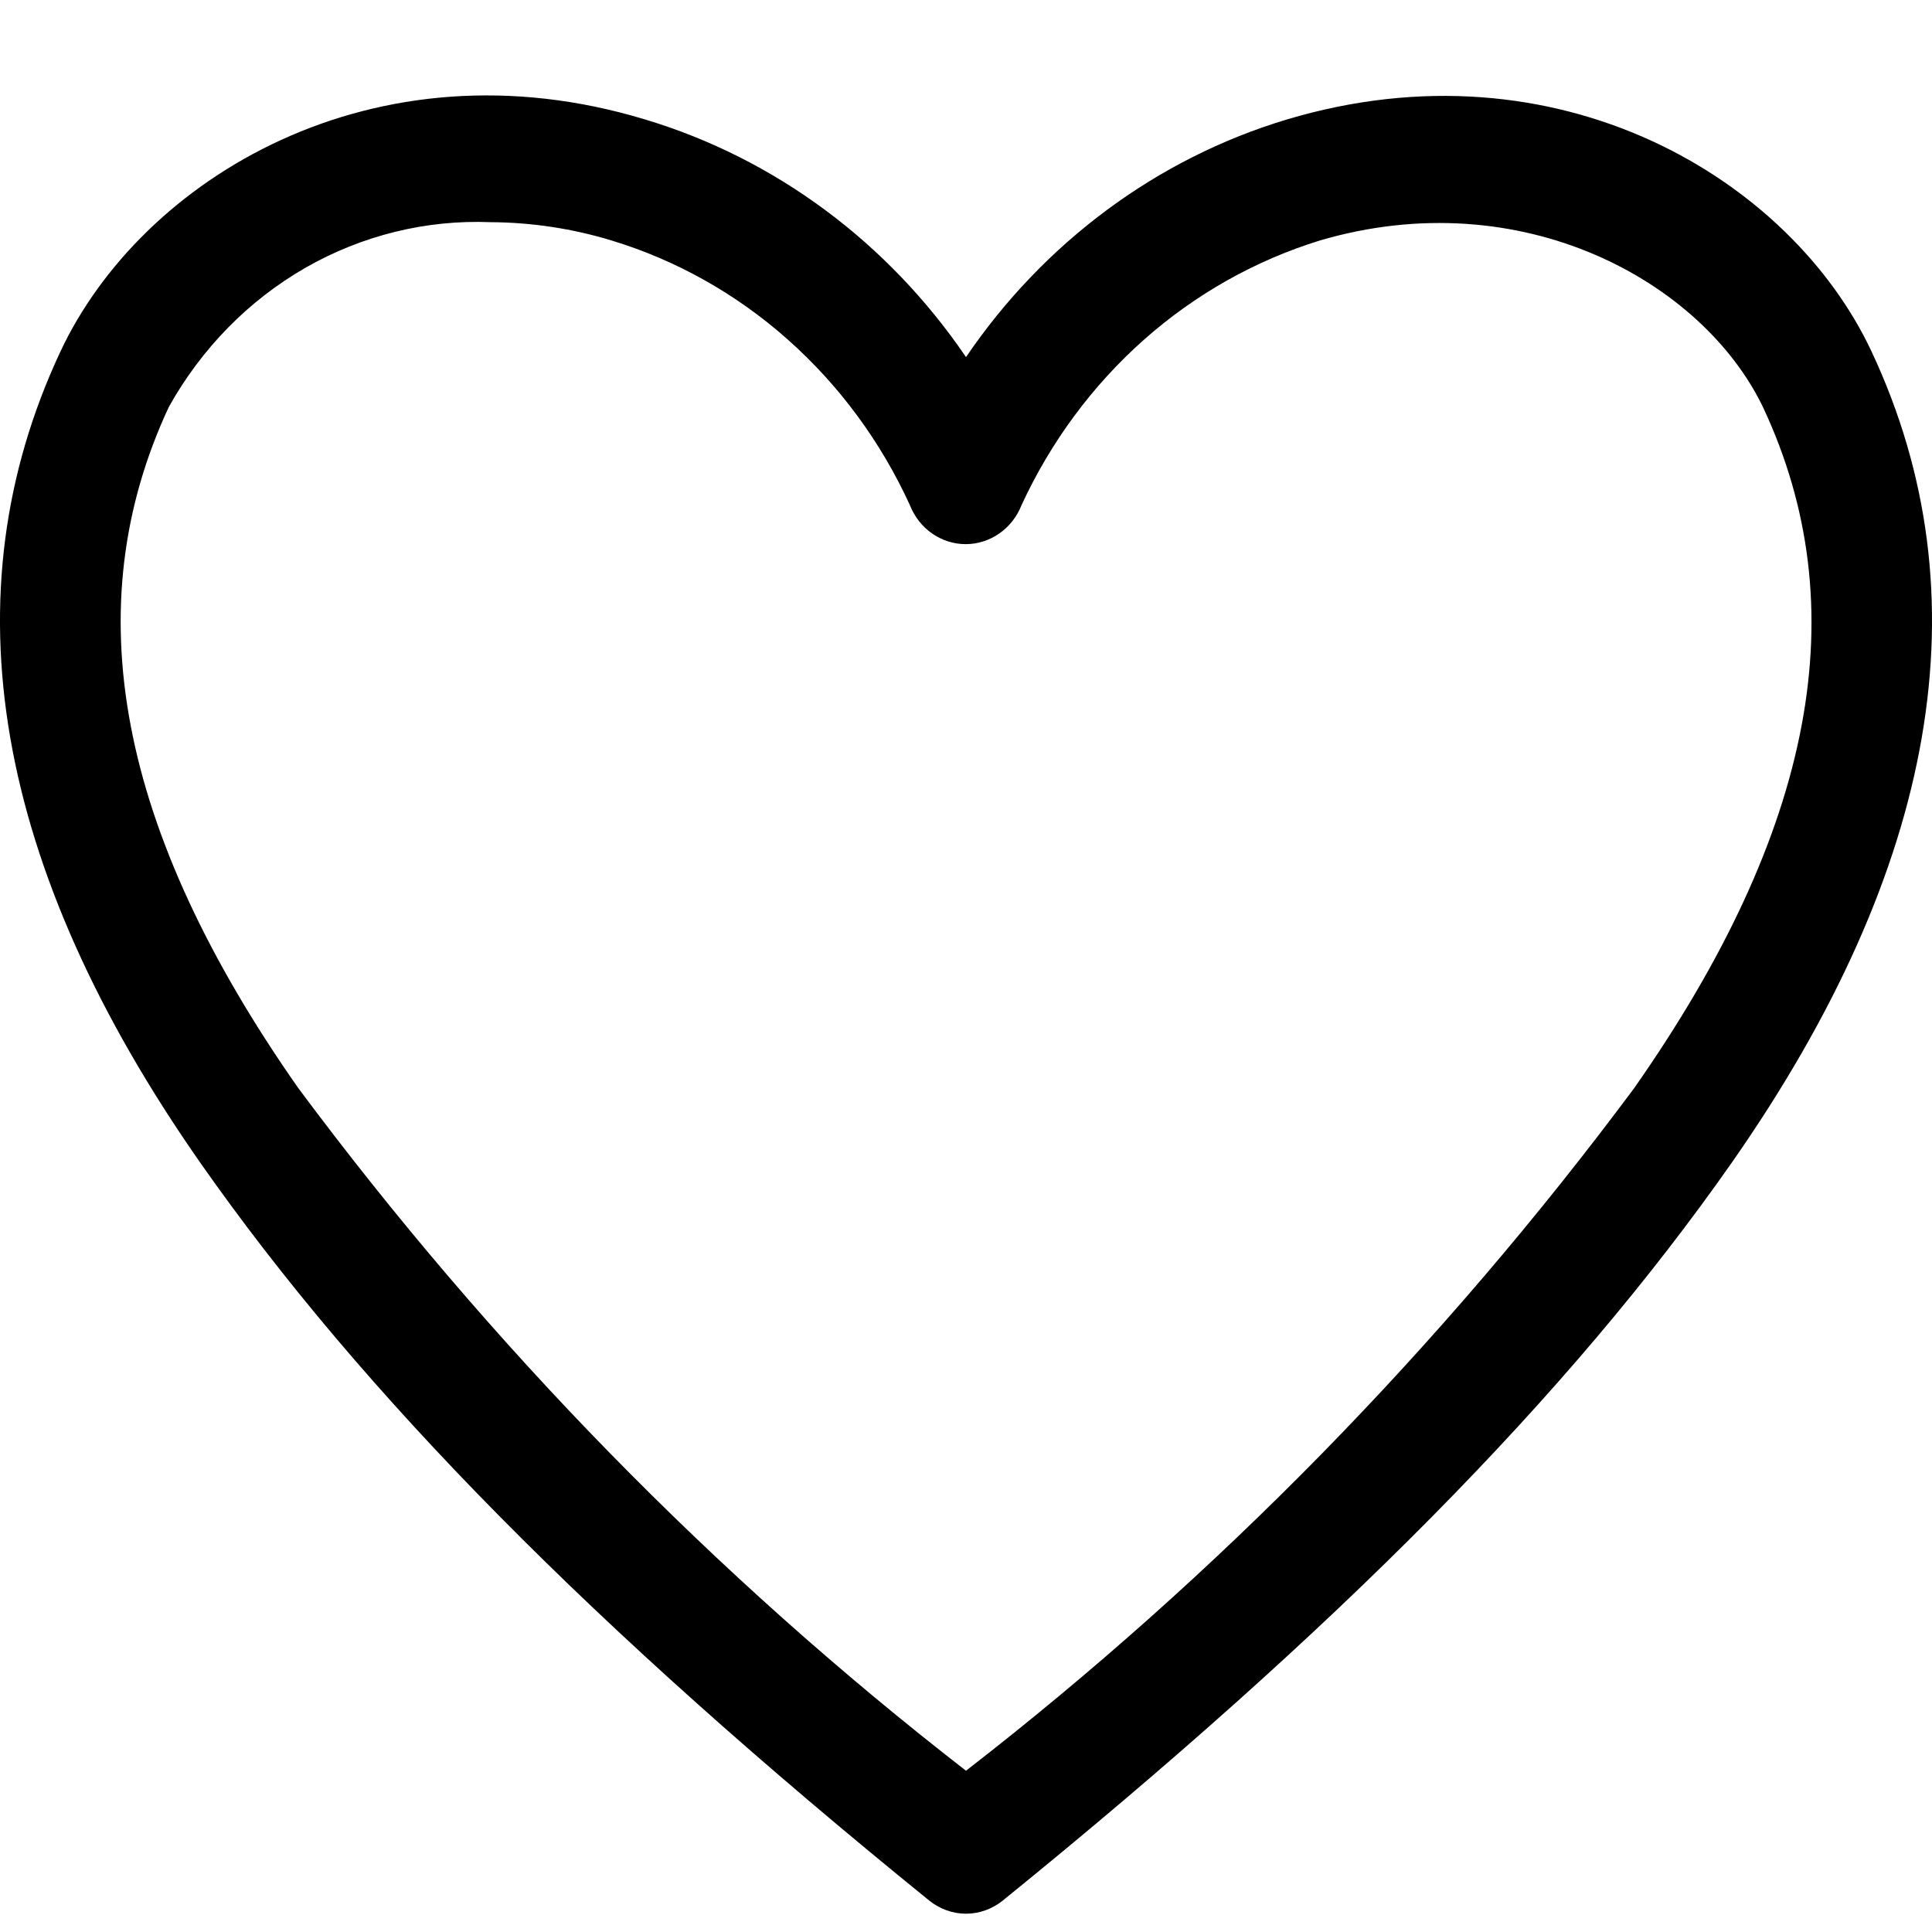 <svg width="17" height="17" viewBox="0 0 17 17" fill="none" xmlns="http://www.w3.org/2000/svg">
<path d="M8.5 16.839C8.383 16.839 8.269 16.798 8.176 16.723C5.222 14.328 3.187 12.266 1.763 10.232C-0.055 7.632 -0.469 5.232 0.53 3.097C1.242 1.573 3.288 0.326 5.679 1.052C6.819 1.395 7.813 2.132 8.5 3.142C9.187 2.132 10.181 1.395 11.321 1.052C13.707 0.337 15.758 1.573 16.47 3.097C17.469 5.232 17.055 7.632 15.237 10.232C13.813 12.266 11.778 14.328 8.824 16.723C8.731 16.798 8.617 16.839 8.5 16.839ZM4.318 1.955C3.749 1.932 3.185 2.071 2.686 2.357C2.187 2.644 1.773 3.066 1.486 3.58C0.663 5.342 1.035 7.305 2.623 9.572C4.312 11.844 6.289 13.866 8.5 15.581C10.711 13.867 12.688 11.848 14.377 9.578C15.971 7.305 16.337 5.342 15.514 3.585C14.982 2.476 13.388 1.595 11.614 2.116C11.045 2.292 10.517 2.589 10.065 2.99C9.613 3.391 9.246 3.887 8.989 4.444C8.949 4.546 8.881 4.633 8.793 4.694C8.706 4.755 8.603 4.788 8.497 4.788C8.392 4.788 8.289 4.755 8.201 4.694C8.114 4.633 8.046 4.546 8.006 4.444C7.75 3.885 7.384 3.389 6.932 2.988C6.48 2.586 5.951 2.289 5.381 2.116C5.036 2.011 4.678 1.957 4.318 1.955Z" fill="black"/>
</svg>
